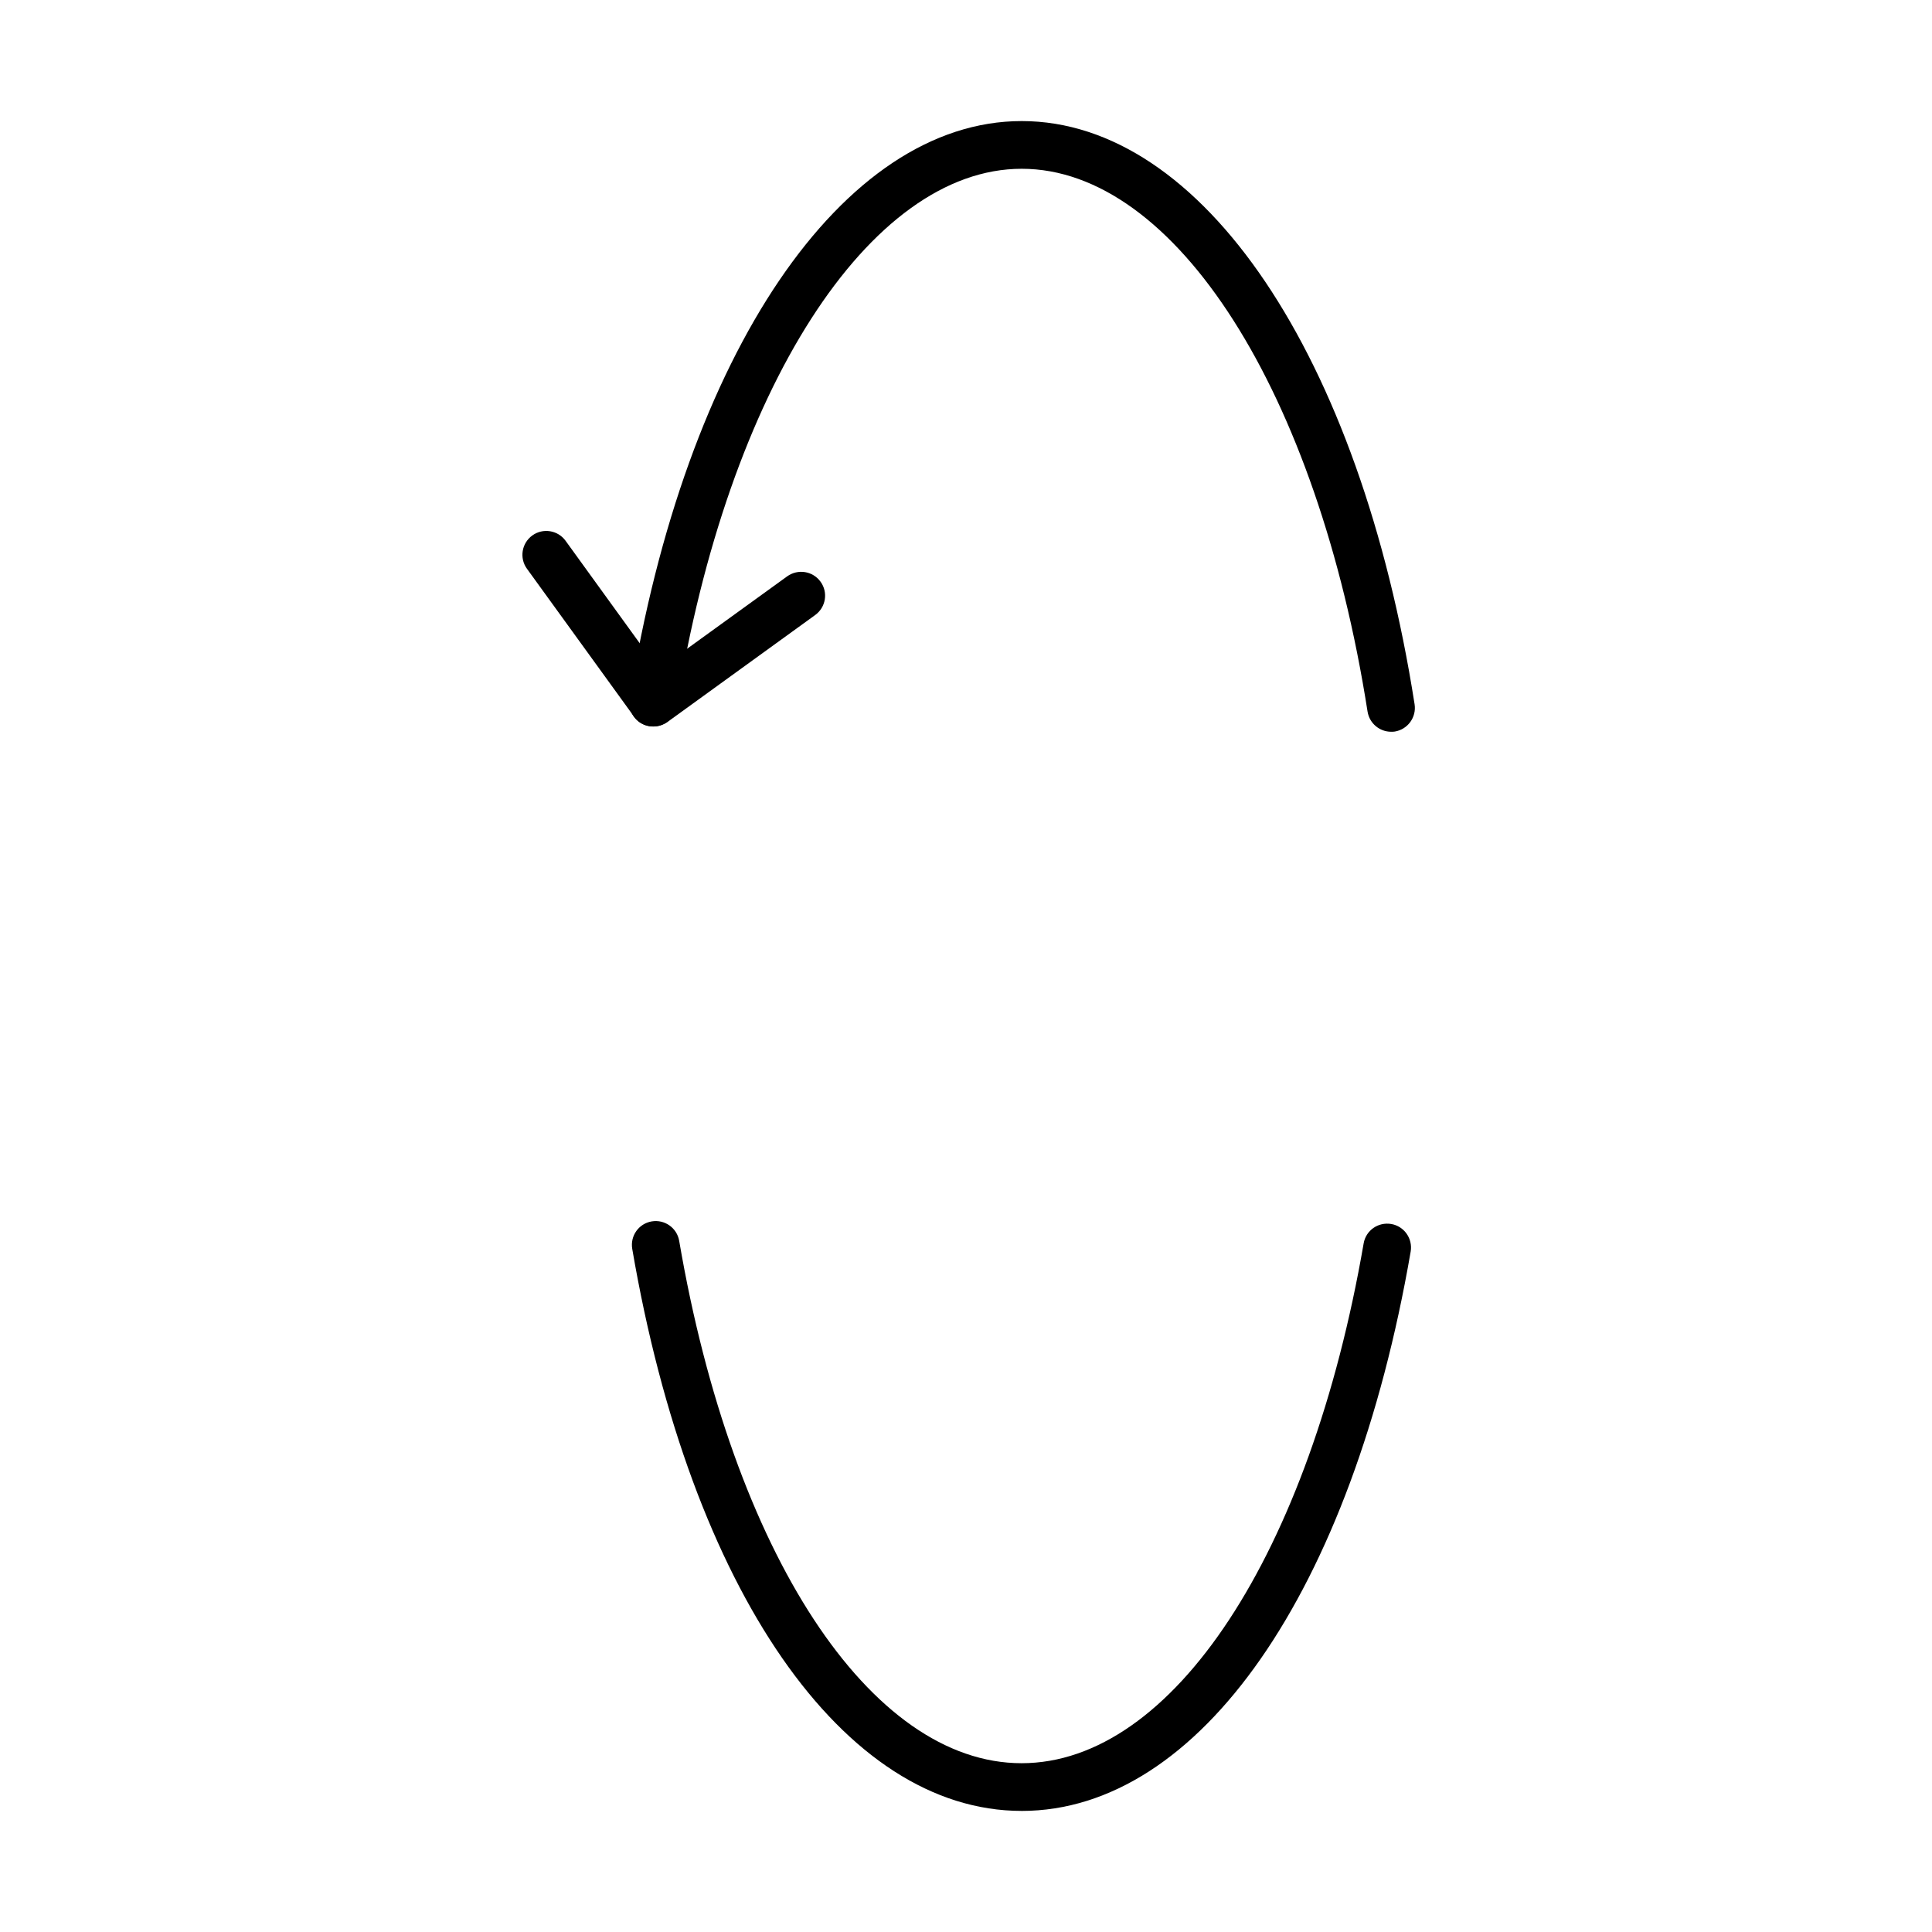 <?xml version="1.0" encoding="UTF-8"?>
<!-- Uploaded to: ICON Repo, www.svgrepo.com, Generator: ICON Repo Mixer Tools -->
<svg fill="#000000" width="800px" height="800px" version="1.1" viewBox="144 144 512 512" xmlns="http://www.w3.org/2000/svg">
 <g>
  <path d="m512.66 337.92c-3.047 0-5.734-2.207-6.242-5.332-13.277-84.699-50.961-143.86-91.66-143.86-40.371 0-77.969 58.602-91.426 142.49-0.559 3.453-3.812 5.789-7.238 5.231-3.453-0.559-5.793-3.781-5.234-7.234 14.676-91.582 56.445-153.13 103.9-153.13 47.809 0 89.652 62.105 104.12 154.55 0.535 3.453-1.828 6.676-5.254 7.234-0.305 0.051-0.637 0.051-0.969 0.051z"/>
  <path d="m414.76 623.91c-47.223 0-87.719-58.473-103.21-148.94-0.586-3.453 1.723-6.703 5.152-7.285 3.453-0.586 6.703 1.727 7.289 5.152 14.168 82.797 50.625 138.43 90.742 138.43 39.965 0 76.402-55.348 90.645-137.74 0.586-3.453 3.836-5.738 7.316-5.156 3.426 0.586 5.734 3.859 5.148 7.312-15.539 90.031-56.012 148.23-103.09 148.23z"/>
  <path d="m317.12 336.52c-0.332 0-0.664-0.023-0.992-0.074-1.652-0.254-3.144-1.168-4.109-2.539l-28.367-39.176c-2.055-2.82-1.418-6.781 1.426-8.836 2.816-2.031 6.777-1.398 8.809 1.422l24.652 34.07 34.074-24.652c2.844-2.031 6.785-1.422 8.84 1.422 2.059 2.82 1.418 6.781-1.426 8.836l-39.176 28.363c-1.117 0.762-2.41 1.164-3.731 1.164z"/>
 </g>
</svg>